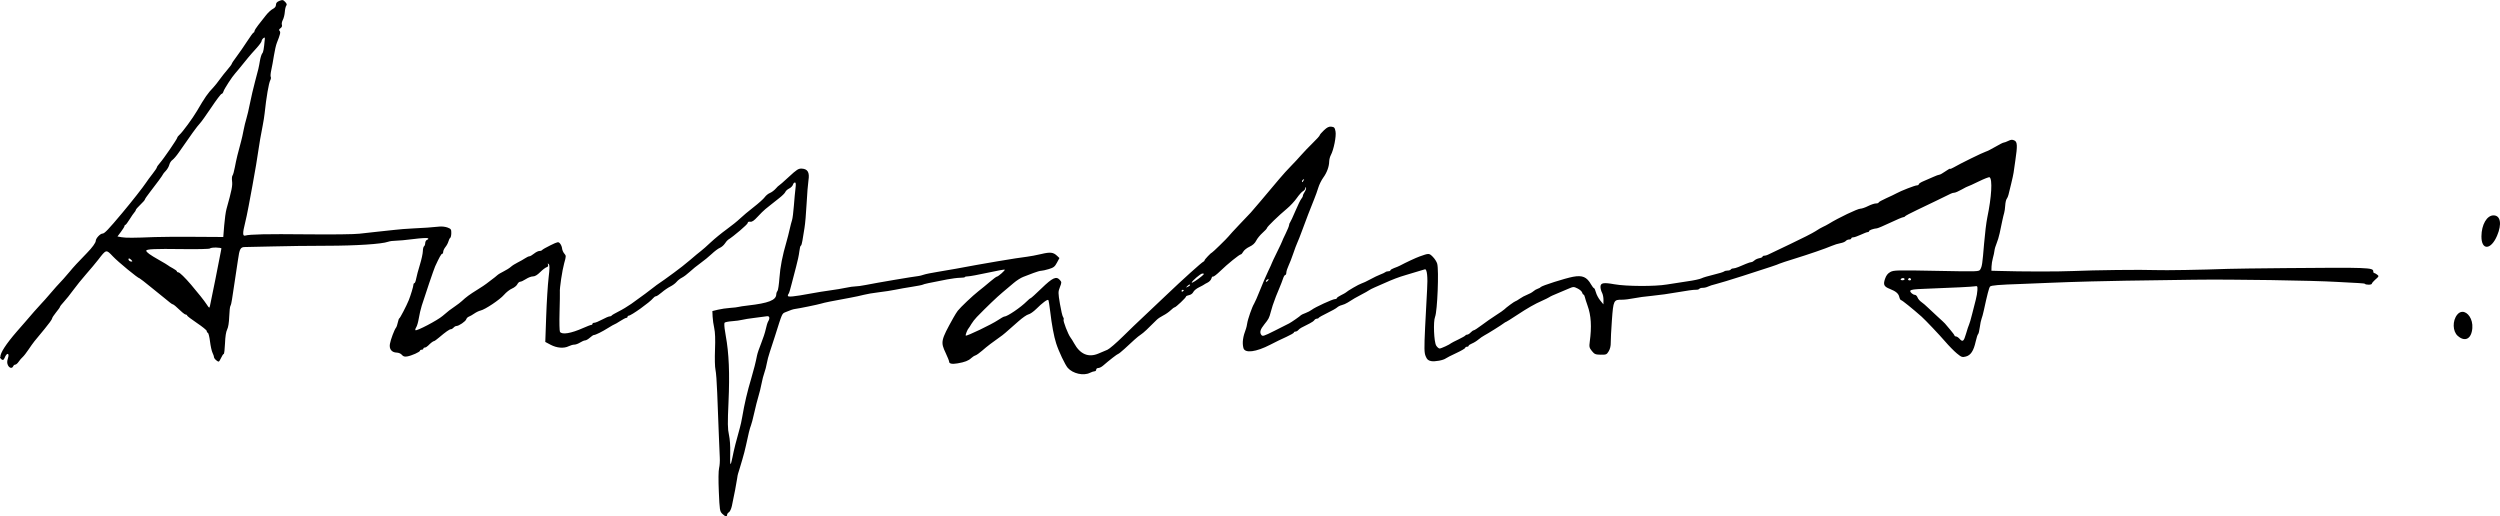 <?xml version="1.0" encoding="UTF-8" standalone="no"?>
<!-- Created with Inkscape (http://www.inkscape.org/) -->

<svg
   xmlns:dc="http://purl.org/dc/elements/1.1/"
   xmlns:cc="http://creativecommons.org/ns#"
   xmlns:rdf="http://www.w3.org/1999/02/22-rdf-syntax-ns#"
   xmlns:svg="http://www.w3.org/2000/svg"
   xmlns="http://www.w3.org/2000/svg"
   xmlns:sodipodi="http://sodipodi.sourceforge.net/DTD/sodipodi-0.dtd"
   xmlns:inkscape="http://www.inkscape.org/namespaces/inkscape"
   width="95.586mm"
   height="19.741mm"
   viewBox="0 0 338.692 69.948"
   id="svg4532"
   version="1.1"
   inkscape:version="0.91 r13725"
   sodipodi:docname="anfahrt_text.svg">
  <defs
     id="defs4534" />
  <sodipodi:namedview
     id="base"
     pagecolor="#ffffff"
     bordercolor="#666666"
     borderopacity="1.0"
     inkscape:pageopacity="0.0"
     inkscape:pageshadow="2"
     inkscape:zoom="2.8"
     inkscape:cx="208.90807"
     inkscape:cy="9.1510927"
     inkscape:document-units="px"
     inkscape:current-layer="layer1"
     showgrid="false"
     fit-margin-top="0"
     fit-margin-left="0"
     fit-margin-right="0"
     fit-margin-bottom="0"
     inkscape:window-width="1920"
     inkscape:window-height="1151"
     inkscape:window-x="1280"
     inkscape:window-y="0"
     inkscape:window-maximized="1" />
  <g
     inkscape:label="Ebene 1"
     inkscape:groupmode="layer"
     id="layer1"
     transform="translate(981.107,-371.674)">
    <path
       style="fill:#000000"
       d="m -981.107,420.033 c 0.005,0.077 0.028,0.14 0.067,0.189 0.235,0.293 0.426,0.281 0.546,-0.035 0.296,-0.787 0.716,-0.747 0.458,0.043 -0.123,0.378 -0.126,0.623 -0.006,0.898 0.183,0.42 0.582,0.511 0.722,0.165 0.05,-0.123 0.176,-0.222 0.281,-0.22 0.105,0.002 0.315,-0.18 0.466,-0.402 0.151,-0.223 0.394,-0.505 0.538,-0.627 0.144,-0.123 0.51,-0.591 0.809,-1.04 0.625,-0.923 0.753,-1.089 2.156,-2.762 0.556,-0.667 1.01,-1.297 1.013,-1.401 0.003,-0.107 0.246,-0.485 0.54,-0.842 0.294,-0.357 0.536,-0.699 0.537,-0.76 10e-4,-0.062 0.241,-0.369 0.533,-0.682 0.293,-0.313 0.858,-1.024 1.264,-1.583 0.403,-0.556 1.192,-1.531 1.748,-2.164 0.558,-0.635 1.294,-1.51 1.628,-1.944 1.105,-1.433 1.076,-1.428 2.002,-0.451 0.7,0.743 3.407,2.97 3.614,2.97 0.042,7.2e-4 0.758,0.556 1.589,1.238 0.831,0.68 1.664,1.352 1.845,1.491 0.182,0.143 0.475,0.382 0.65,0.529 0.176,0.147 0.367,0.268 0.425,0.269 0.096,0.002 0.382,0.244 1.275,1.08 0.174,0.163 0.39,0.298 0.481,0.299 0.091,0.002 0.165,0.057 0.164,0.124 -10e-4,0.068 0.598,0.525 1.335,1.019 0.734,0.492 1.335,0.981 1.329,1.084 -0.002,0.106 0.066,0.218 0.152,0.249 0.086,0.031 0.218,0.559 0.292,1.173 0.074,0.615 0.227,1.3 0.341,1.536 0.113,0.228 0.204,0.495 0.203,0.593 -0.003,0.179 0.419,0.581 0.624,0.592 0.061,0.004 0.213,-0.227 0.339,-0.514 0.126,-0.286 0.283,-0.521 0.349,-0.519 0.066,0.001 0.144,-0.641 0.174,-1.426 0.035,-0.927 0.135,-1.584 0.289,-1.884 0.15,-0.287 0.254,-0.931 0.283,-1.755 0.025,-0.715 0.098,-1.368 0.162,-1.45 0.064,-0.081 0.161,-0.484 0.217,-0.894 0.055,-0.411 0.218,-1.491 0.362,-2.39 0.143,-0.904 0.339,-2.204 0.435,-2.891 0.224,-1.616 0.34,-1.812 1.036,-1.8 0.302,0.005 1.97,-0.031 3.706,-0.08 1.734,-0.05 5.011,-0.088 7.281,-0.091 3.953,-0.002 7.458,-0.229 8.321,-0.54 0.224,-0.081 0.691,-0.144 1.034,-0.142 0.345,0.002 1.42,-0.099 2.401,-0.225 0.973,-0.126 1.846,-0.178 1.947,-0.117 0.124,0.079 0.099,0.141 -0.084,0.208 -0.143,0.052 -0.262,0.252 -0.266,0.445 -0.003,0.192 -0.075,0.389 -0.158,0.439 -0.083,0.05 -0.156,0.348 -0.162,0.663 -0.006,0.316 -0.187,1.151 -0.403,1.849 -0.217,0.702 -0.444,1.546 -0.503,1.882 -0.059,0.334 -0.167,0.605 -0.239,0.603 -0.072,-10e-4 -0.133,0.103 -0.135,0.232 -0.004,0.224 -0.374,1.445 -0.63,2.079 -0.3,0.745 -1.186,2.449 -1.271,2.449 -0.053,-4.1e-4 -0.146,0.253 -0.209,0.561 -0.063,0.308 -0.173,0.625 -0.243,0.707 -0.218,0.255 -0.728,1.611 -0.83,2.208 -0.12,0.697 0.244,1.155 0.924,1.174 0.261,0.005 0.555,0.132 0.696,0.303 0.181,0.218 0.365,0.274 0.707,0.219 0.605,-0.098 1.741,-0.607 1.749,-0.781 10e-4,-0.075 0.103,-0.135 0.227,-0.133 0.124,0.002 0.228,-0.062 0.229,-0.145 0.002,-0.082 0.089,-0.149 0.194,-0.147 0.105,0.002 0.305,-0.114 0.444,-0.256 0.354,-0.362 0.699,-0.624 0.816,-0.622 0.055,10e-4 0.352,-0.212 0.661,-0.475 0.902,-0.765 1.43,-1.139 1.618,-1.132 0.096,0.002 0.258,-0.097 0.363,-0.218 0.105,-0.122 0.279,-0.22 0.387,-0.218 0.318,0.006 1.252,-0.632 1.329,-0.912 0.043,-0.143 0.203,-0.304 0.356,-0.357 0.153,-0.053 0.483,-0.243 0.733,-0.418 0.251,-0.176 0.626,-0.356 0.833,-0.402 0.626,-0.136 2.633,-1.479 3.193,-2.133 0.29,-0.338 0.777,-0.719 1.082,-0.849 0.304,-0.128 0.628,-0.389 0.719,-0.581 0.092,-0.192 0.267,-0.347 0.389,-0.345 0.122,0.002 0.473,-0.161 0.78,-0.362 0.307,-0.201 0.735,-0.363 0.949,-0.358 0.259,0.005 0.591,-0.191 0.978,-0.578 0.322,-0.321 0.712,-0.621 0.867,-0.666 0.184,-0.055 0.251,-0.172 0.195,-0.34 -0.065,-0.197 -0.042,-0.215 0.097,-0.082 0.142,0.136 0.138,0.54 -0.019,1.872 -0.11,0.936 -0.257,3.269 -0.323,5.186 l -0.123,3.485 0.731,0.387 c 0.838,0.442 1.797,0.518 2.452,0.189 0.238,-0.119 0.578,-0.215 0.756,-0.211 0.176,0.002 0.524,-0.126 0.777,-0.286 0.25,-0.159 0.556,-0.289 0.681,-0.287 0.125,0.002 0.411,-0.162 0.637,-0.364 0.226,-0.202 0.47,-0.367 0.544,-0.366 0.216,0.004 1.107,-0.436 1.945,-0.963 0.431,-0.27 0.819,-0.49 0.861,-0.489 0.044,7.9e-4 0.383,-0.195 0.754,-0.436 0.371,-0.241 0.749,-0.436 0.839,-0.434 0.091,0.002 0.167,-0.065 0.169,-0.147 10e-4,-0.082 0.067,-0.147 0.145,-0.146 0.328,0.006 2.895,-1.832 3.321,-2.376 0.111,-0.142 0.281,-0.259 0.38,-0.257 0.098,0.002 0.454,-0.234 0.787,-0.523 0.335,-0.29 0.861,-0.651 1.164,-0.8 0.304,-0.15 0.682,-0.431 0.841,-0.626 0.159,-0.194 0.49,-0.455 0.737,-0.577 0.247,-0.123 0.722,-0.481 1.059,-0.796 0.335,-0.316 0.985,-0.842 1.445,-1.169 0.459,-0.325 1.144,-0.886 1.522,-1.244 0.378,-0.36 0.871,-0.73 1.096,-0.822 0.224,-0.092 0.529,-0.352 0.68,-0.58 0.151,-0.228 0.345,-0.459 0.431,-0.512 0.779,-0.488 2.664,-2.096 2.667,-2.274 0.003,-0.15 0.119,-0.209 0.341,-0.174 0.248,0.04 0.513,-0.14 1.01,-0.683 0.37,-0.406 0.843,-0.869 1.051,-1.033 0.209,-0.161 0.538,-0.425 0.732,-0.587 0.193,-0.162 0.694,-0.559 1.11,-0.879 0.418,-0.323 0.805,-0.704 0.856,-0.85 0.053,-0.144 0.287,-0.356 0.52,-0.471 0.233,-0.115 0.462,-0.347 0.509,-0.515 0.047,-0.167 0.167,-0.302 0.267,-0.3 0.13,0.002 0.153,0.226 0.08,0.788 -0.056,0.431 -0.154,1.495 -0.219,2.359 -0.065,0.865 -0.175,1.742 -0.248,1.948 -0.071,0.204 -0.218,0.775 -0.327,1.263 -0.109,0.492 -0.297,1.235 -0.416,1.637 -0.572,1.963 -0.855,3.429 -0.964,4.92 -0.064,0.903 -0.184,1.706 -0.268,1.788 -0.084,0.081 -0.157,0.285 -0.162,0.454 -0.026,0.788 -1.056,1.189 -3.85,1.508 -0.579,0.065 -1.152,0.152 -1.275,0.192 -0.124,0.041 -0.63,0.101 -1.124,0.133 -0.495,0.032 -1.236,0.143 -1.656,0.243 l -0.752,0.184 0.032,0.749 c 0.018,0.412 0.118,1.119 0.221,1.574 0.124,0.55 0.159,1.529 0.103,2.922 -0.046,1.156 -0.017,2.366 0.063,2.696 0.081,0.331 0.188,1.749 0.236,3.15 0.049,1.399 0.101,2.816 0.121,3.148 0.017,0.33 0.066,1.544 0.105,2.699 0.041,1.157 0.094,2.469 0.123,2.922 0.028,0.454 -0.014,1.091 -0.094,1.417 -0.091,0.366 -0.105,1.592 -0.035,3.218 0.107,2.494 0.131,2.646 0.475,2.977 0.414,0.396 0.64,0.443 0.646,0.132 0.002,-0.12 0.113,-0.276 0.246,-0.347 0.133,-0.072 0.314,-0.459 0.402,-0.863 0.279,-1.28 0.656,-3.257 0.713,-3.724 0.028,-0.247 0.087,-0.551 0.133,-0.674 0.045,-0.123 0.119,-0.357 0.163,-0.521 0.045,-0.164 0.224,-0.769 0.399,-1.34 0.174,-0.574 0.4,-1.445 0.503,-1.941 0.319,-1.527 0.532,-2.373 0.669,-2.689 0.073,-0.164 0.275,-0.935 0.448,-1.714 0.173,-0.78 0.427,-1.786 0.568,-2.238 0.14,-0.451 0.329,-1.219 0.42,-1.713 0.091,-0.493 0.266,-1.168 0.385,-1.489 0.121,-0.328 0.268,-0.895 0.326,-1.253 0.059,-0.364 0.244,-1.074 0.415,-1.565 0.169,-0.498 0.477,-1.44 0.684,-2.1 1.016,-3.218 0.95,-3.072 1.433,-3.28 0.67,-0.28 1.028,-0.402 1.282,-0.433 0.535,-0.065 3.121,-0.595 3.538,-0.725 0.443,-0.139 1.512,-0.355 3.914,-0.791 0.663,-0.12 1.509,-0.303 1.88,-0.404 0.373,-0.102 1.288,-0.256 2.033,-0.344 0.742,-0.087 1.762,-0.243 2.256,-0.348 0.496,-0.105 1.499,-0.281 2.231,-0.393 0.729,-0.111 1.396,-0.243 1.479,-0.293 0.144,-0.085 0.791,-0.224 3.292,-0.707 0.621,-0.119 1.418,-0.22 1.771,-0.223 0.351,-0.002 0.638,-0.046 0.639,-0.098 9.2e-4,-0.052 0.187,-0.095 0.414,-0.094 0.227,1.5e-4 1.43,-0.221 2.665,-0.49 1.242,-0.271 2.281,-0.461 2.319,-0.421 0.081,0.083 -0.902,0.951 -1.073,0.948 -0.067,-10e-4 -0.487,0.311 -0.936,0.694 -0.447,0.384 -1.148,0.961 -1.561,1.28 -0.782,0.613 -2.415,2.158 -2.806,2.656 -0.128,0.165 -0.397,0.596 -0.599,0.96 -1.697,3.05 -1.746,3.257 -1.028,4.771 0.254,0.539 0.462,1.062 0.461,1.157 -0.005,0.282 0.398,0.364 1.156,0.233 0.961,-0.165 1.474,-0.363 1.83,-0.706 0.163,-0.157 0.422,-0.323 0.575,-0.369 0.153,-0.046 0.559,-0.334 0.907,-0.639 0.609,-0.539 1.567,-1.269 2.433,-1.867 0.428,-0.294 0.67,-0.499 2.488,-2.113 0.543,-0.482 1.157,-0.907 1.365,-0.944 0.21,-0.038 0.69,-0.374 1.067,-0.749 0.805,-0.801 1.503,-1.322 1.62,-1.194 0.046,0.047 0.16,0.748 0.254,1.555 0.206,1.771 0.506,3.391 0.808,4.321 0.349,1.094 1.217,2.916 1.573,3.319 0.695,0.778 2.132,1.102 2.996,0.671 0.238,-0.119 0.526,-0.215 0.641,-0.213 0.114,0.002 0.211,-0.097 0.213,-0.221 0.002,-0.124 0.128,-0.222 0.281,-0.22 0.153,0.003 0.449,-0.145 0.656,-0.327 0.808,-0.705 1.935,-1.578 2.038,-1.582 0.06,0.001 0.45,-0.312 0.869,-0.695 0.418,-0.384 1.012,-0.934 1.321,-1.216 0.308,-0.283 0.717,-0.612 0.912,-0.732 0.304,-0.188 0.953,-0.794 2.13,-1.983 0.16,-0.162 0.552,-0.423 0.869,-0.581 0.32,-0.157 0.768,-0.47 1.003,-0.695 0.232,-0.227 0.478,-0.41 0.546,-0.409 0.158,0.003 1.546,-1.309 1.545,-1.464 10e-4,-0.064 0.188,-0.15 0.416,-0.192 0.234,-0.043 0.482,-0.225 0.57,-0.418 0.086,-0.187 0.428,-0.471 0.764,-0.633 0.333,-0.162 0.638,-0.326 0.68,-0.367 0.042,-0.041 0.266,-0.168 0.497,-0.282 0.231,-0.114 0.461,-0.362 0.512,-0.552 0.051,-0.19 0.152,-0.308 0.223,-0.262 0.071,0.046 0.526,-0.303 1.011,-0.776 0.913,-0.893 2.58,-2.248 2.77,-2.235 0.059,10e-4 0.202,-0.164 0.315,-0.368 0.113,-0.203 0.495,-0.504 0.851,-0.668 0.429,-0.199 0.727,-0.471 0.902,-0.824 0.143,-0.289 0.529,-0.76 0.854,-1.049 0.328,-0.286 0.598,-0.581 0.6,-0.656 0.003,-0.161 1.583,-1.689 2.714,-2.63 0.439,-0.363 1.04,-1.011 1.338,-1.441 0.298,-0.427 0.673,-0.843 0.836,-0.926 0.163,-0.083 0.303,-0.267 0.312,-0.409 0.011,-0.164 0.044,-0.186 0.091,-0.063 0.041,0.106 -0.037,0.356 -0.172,0.554 -0.135,0.198 -0.248,0.441 -0.25,0.541 -0.002,0.099 -0.096,0.286 -0.21,0.414 -0.114,0.128 -0.476,0.869 -0.805,1.647 -0.328,0.777 -0.653,1.474 -0.724,1.558 -0.07,0.077 -0.129,0.237 -0.131,0.357 -0.002,0.119 -0.213,0.643 -0.47,1.162 -0.257,0.519 -0.466,0.979 -0.467,1.021 -7.5e-4,0.043 -0.317,0.713 -0.702,1.492 -0.384,0.776 -0.7,1.446 -0.7,1.483 -6.3e-4,0.037 -0.22,0.52 -0.488,1.073 -0.268,0.554 -0.767,1.715 -1.104,2.568 -0.341,0.86 -0.707,1.698 -0.814,1.861 -0.253,0.381 -0.855,2.105 -0.934,2.677 -0.036,0.247 -0.103,0.548 -0.15,0.671 -0.435,1.134 -0.542,1.925 -0.358,2.643 0.187,0.747 1.712,0.556 3.66,-0.458 0.624,-0.326 1.597,-0.801 2.163,-1.051 0.561,-0.255 1.02,-0.522 1.02,-0.591 0.001,-0.07 0.094,-0.125 0.207,-0.123 0.114,0.002 0.291,-0.096 0.394,-0.216 0.177,-0.206 0.373,-0.32 1.554,-0.9 0.27,-0.133 0.547,-0.33 0.615,-0.438 0.068,-0.109 0.217,-0.195 0.33,-0.193 0.113,0.002 0.227,-0.051 0.256,-0.117 0.028,-0.066 0.55,-0.358 1.16,-0.653 0.609,-0.294 1.214,-0.634 1.336,-0.756 0.126,-0.122 0.413,-0.264 0.634,-0.315 0.222,-0.051 0.575,-0.204 0.785,-0.34 0.658,-0.428 1.264,-0.779 1.969,-1.141 0.374,-0.191 0.783,-0.422 0.908,-0.513 0.125,-0.091 0.466,-0.267 0.758,-0.391 0.291,-0.124 0.835,-0.362 1.207,-0.529 1.327,-0.596 2.054,-0.871 3.097,-1.176 0.58,-0.169 1.361,-0.402 1.729,-0.52 0.373,-0.118 0.739,-0.228 0.815,-0.242 0.277,-0.052 0.396,1.08 0.287,2.75 -0.061,0.95 -0.179,3.244 -0.268,5.097 -0.135,2.908 -0.125,3.45 0.073,3.928 0.182,0.442 0.334,0.58 0.729,0.661 0.515,0.106 1.684,-0.113 2.02,-0.376 0.104,-0.082 0.734,-0.401 1.4,-0.71 0.666,-0.309 1.213,-0.63 1.215,-0.712 10e-4,-0.082 0.105,-0.147 0.229,-0.144 0.124,0.002 0.226,-0.056 0.227,-0.129 10e-4,-0.072 0.204,-0.211 0.451,-0.309 0.247,-0.097 0.638,-0.338 0.869,-0.536 0.233,-0.198 0.598,-0.45 0.811,-0.56 0.441,-0.226 2.393,-1.449 2.675,-1.679 0.101,-0.082 0.215,-0.147 0.255,-0.146 0.04,7.1e-4 0.696,-0.41 1.454,-0.911 1.51,-0.995 2.434,-1.522 3.484,-1.985 0.374,-0.165 0.783,-0.367 0.908,-0.449 0.22,-0.144 0.484,-0.266 1.437,-0.659 0.25,-0.103 0.775,-0.324 1.165,-0.493 0.69,-0.298 0.728,-0.3 1.257,-0.036 0.301,0.149 0.577,0.395 0.613,0.546 0.037,0.151 0.119,0.276 0.183,0.277 0.063,0.001 0.146,0.153 0.186,0.339 0.039,0.186 0.201,0.695 0.358,1.133 0.494,1.357 0.585,2.866 0.305,4.931 -0.092,0.674 -0.059,0.81 0.291,1.244 0.351,0.433 0.48,0.487 1.193,0.499 0.741,0.013 0.817,-0.021 1.087,-0.47 0.185,-0.308 0.285,-0.727 0.274,-1.161 -0.009,-0.371 0.063,-1.746 0.157,-3.052 0.197,-2.691 0.24,-2.78 1.361,-2.767 0.354,0.004 1.063,-0.083 1.577,-0.19 0.514,-0.109 1.643,-0.261 2.512,-0.34 0.867,-0.078 2.459,-0.301 3.531,-0.496 1.074,-0.194 2.138,-0.336 2.357,-0.321 0.221,0.016 0.445,-0.04 0.498,-0.122 0.053,-0.082 0.267,-0.146 0.473,-0.142 0.207,0.004 0.524,-0.071 0.706,-0.165 0.182,-0.094 0.67,-0.249 1.084,-0.346 0.414,-0.097 2.038,-0.595 3.621,-1.1 3.926,-1.261 4.628,-1.496 4.977,-1.66 0.165,-0.075 1.048,-0.365 1.962,-0.646 1.983,-0.611 4.291,-1.405 5.136,-1.77 0.338,-0.146 0.862,-0.31 1.164,-0.36 0.301,-0.051 0.627,-0.185 0.724,-0.298 0.098,-0.113 0.304,-0.204 0.459,-0.201 0.155,0.003 0.284,-0.063 0.286,-0.145 10e-4,-0.082 0.12,-0.147 0.264,-0.146 0.144,0.002 0.602,-0.158 1.018,-0.353 0.416,-0.196 0.842,-0.356 0.945,-0.357 0.103,-8e-4 0.189,-0.062 0.19,-0.135 0.002,-0.129 0.579,-0.333 1.066,-0.378 0.129,-0.012 0.941,-0.356 1.803,-0.765 0.863,-0.41 1.652,-0.743 1.756,-0.741 0.101,0.002 0.208,-0.05 0.236,-0.115 0.029,-0.064 0.766,-0.455 1.64,-0.868 1.404,-0.662 3.828,-1.842 4.57,-2.208 0.144,-0.073 0.362,-0.132 0.483,-0.13 0.121,0.002 0.568,-0.192 0.992,-0.432 0.424,-0.24 0.812,-0.435 0.863,-0.434 0.051,8.9e-4 0.696,-0.295 1.438,-0.657 0.737,-0.362 1.401,-0.618 1.472,-0.57 0.412,0.265 0.276,2.668 -0.311,5.472 -0.129,0.616 -0.323,2.193 -0.431,3.512 -0.229,2.765 -0.272,3.07 -0.51,3.493 -0.175,0.313 -0.213,0.315 -5.943,0.205 -5.386,-0.105 -5.802,-0.094 -6.258,0.161 -0.345,0.192 -0.555,0.466 -0.71,0.923 -0.27,0.797 -0.149,1.048 0.663,1.367 0.824,0.328 1.169,0.626 1.274,1.105 0.052,0.228 0.165,0.415 0.249,0.417 0.121,0.002 1.57,1.172 2.759,2.223 0.514,0.454 2.435,2.485 3.21,3.385 0.486,0.568 1.193,1.288 1.57,1.601 0.634,0.52 0.731,0.553 1.22,0.428 0.662,-0.17 1.056,-0.763 1.336,-2.03 0.115,-0.515 0.262,-0.968 0.328,-1.008 0.066,-0.039 0.168,-0.458 0.229,-0.929 0.061,-0.472 0.169,-0.989 0.241,-1.159 0.071,-0.164 0.207,-0.668 0.305,-1.122 0.464,-2.143 0.7,-3.066 0.843,-3.231 0.144,-0.168 1.18,-0.255 4.34,-0.36 0.783,-0.027 2.472,-0.095 3.749,-0.152 1.277,-0.057 3.808,-0.142 5.626,-0.187 3.279,-0.083 4.534,-0.102 13.874,-0.23 5.195,-0.069 16.14,0.097 19.488,0.299 1.112,0.067 2.41,0.138 2.884,0.155 0.474,0.018 0.861,0.072 0.86,0.121 -8.7e-4,0.048 0.202,0.091 0.45,0.096 0.247,0.004 0.45,-0.054 0.452,-0.131 10e-4,-0.077 0.223,-0.34 0.493,-0.584 l 0.01,0.004 c 0.471,-0.425 0.48,-0.451 0.209,-0.657 -0.155,-0.118 -0.338,-0.215 -0.404,-0.216 -0.067,-0.001 -0.119,-0.103 -0.117,-0.225 0.009,-0.511 -0.682,-0.535 -11.915,-0.436 -3.629,0.032 -7.104,0.077 -7.722,0.102 -3.689,0.136 -8.533,0.215 -9.826,0.166 -1.933,-0.074 -8.354,-8e-4 -11.246,0.128 -1.963,0.087 -6.902,0.083 -10.009,-0.013 l -1.01,-0.027 0.014,-0.562 c 0.007,-0.309 0.091,-0.832 0.186,-1.162 0.095,-0.328 0.192,-0.779 0.215,-1.006 0.023,-0.224 0.152,-0.661 0.286,-0.97 0.134,-0.309 0.321,-0.932 0.417,-1.382 0.095,-0.451 0.249,-1.192 0.344,-1.64 0.094,-0.452 0.216,-0.955 0.269,-1.12 0.054,-0.164 0.118,-0.614 0.14,-1.001 0.023,-0.386 0.113,-0.787 0.201,-0.895 0.088,-0.107 0.198,-0.365 0.244,-0.57 0.047,-0.205 0.211,-0.876 0.365,-1.492 0.153,-0.616 0.298,-1.294 0.324,-1.49 0.026,-0.206 0.131,-0.944 0.236,-1.646 0.302,-2.017 0.277,-2.528 -0.138,-2.719 -0.271,-0.129 -0.457,-0.115 -0.816,0.064 -0.257,0.127 -0.538,0.231 -0.623,0.229 -0.085,-0.002 -0.586,0.251 -1.112,0.561 -0.527,0.31 -1.121,0.612 -1.327,0.67 -0.385,0.112 -3.491,1.634 -4.338,2.132 -0.271,0.157 -0.493,0.24 -0.492,0.185 9.8e-4,-0.055 -0.285,0.104 -0.635,0.352 -0.351,0.248 -0.712,0.45 -0.804,0.449 -0.092,-0.002 -0.467,0.135 -0.835,0.304 -0.367,0.169 -0.957,0.426 -1.312,0.571 -0.355,0.145 -0.647,0.335 -0.648,0.42 -10e-4,0.085 -0.11,0.152 -0.241,0.15 -0.261,-0.005 -2.183,0.743 -2.784,1.081 -0.208,0.118 -0.837,0.42 -1.401,0.67 -0.561,0.249 -1.019,0.509 -1.02,0.578 -10e-4,0.069 -0.16,0.124 -0.354,0.121 -0.194,-0.003 -0.674,0.155 -1.067,0.354 -0.391,0.199 -0.864,0.36 -1.046,0.357 -0.36,-0.006 -2.945,1.225 -4.262,2.037 -0.25,0.153 -0.613,0.345 -0.805,0.425 -0.193,0.081 -0.647,0.343 -1.004,0.583 -0.362,0.24 -1.904,1.028 -3.43,1.746 -1.527,0.721 -2.887,1.371 -3.033,1.448 -0.144,0.074 -0.366,0.134 -0.491,0.132 -0.125,-0.002 -0.228,0.055 -0.229,0.127 -10e-4,0.072 -0.197,0.166 -0.435,0.209 -0.238,0.043 -0.54,0.181 -0.67,0.307 -0.13,0.125 -0.316,0.227 -0.412,0.225 -0.097,-0.002 -0.423,0.103 -0.726,0.231 -0.303,0.128 -0.768,0.322 -1.028,0.432 -0.262,0.109 -0.58,0.197 -0.707,0.195 -0.127,-0.002 -0.274,0.061 -0.327,0.143 -0.052,0.082 -0.246,0.146 -0.43,0.143 -0.185,-0.003 -0.401,0.054 -0.481,0.126 -0.08,0.073 -0.718,0.269 -1.414,0.434 -0.699,0.166 -1.447,0.388 -1.657,0.497 -0.213,0.107 -1.065,0.288 -1.891,0.401 -0.825,0.115 -2.078,0.31 -2.78,0.43 -1.611,0.277 -5.497,0.259 -7.115,-0.031 -1.492,-0.268 -1.88,-0.195 -1.882,0.356 -10e-4,0.225 0.093,0.579 0.207,0.788 0.114,0.208 0.204,0.648 0.198,0.978 l -0.008,0.6 -0.434,-0.531 c -0.239,-0.293 -0.502,-0.788 -0.583,-1.099 -0.081,-0.311 -0.198,-0.566 -0.26,-0.567 -0.061,-10e-4 -0.238,-0.223 -0.392,-0.493 -0.583,-1.029 -1.171,-1.281 -2.441,-1.048 -1.042,0.193 -4.27,1.216 -4.383,1.398 -0.048,0.071 -0.227,0.169 -0.398,0.22 -0.172,0.05 -0.444,0.209 -0.606,0.353 -0.161,0.144 -0.532,0.348 -0.823,0.457 -0.291,0.108 -0.747,0.351 -1.009,0.539 -0.266,0.188 -0.525,0.342 -0.576,0.342 -0.108,-0.002 -1.288,0.866 -1.522,1.113 -0.085,0.092 -0.599,0.45 -1.142,0.794 -0.542,0.345 -1.401,0.944 -1.917,1.335 -0.513,0.388 -0.998,0.703 -1.077,0.701 -0.079,-0.001 -0.267,0.129 -0.419,0.292 -0.152,0.162 -0.362,0.295 -0.466,0.293 -0.104,-0.002 -0.212,0.046 -0.24,0.107 -0.029,0.061 -0.46,0.308 -0.956,0.546 -0.499,0.238 -0.94,0.465 -0.984,0.507 -0.185,0.18 -1.366,0.726 -1.563,0.722 -0.118,-0.002 -0.326,-0.178 -0.46,-0.391 -0.311,-0.492 -0.421,-3.263 -0.156,-3.904 0.312,-0.758 0.535,-6.329 0.287,-7.202 -0.074,-0.261 -0.345,-0.681 -0.601,-0.935 -0.497,-0.492 -0.509,-0.493 -1.807,-0.029 -0.472,0.169 -1.837,0.803 -2.644,1.234 -0.166,0.088 -0.523,0.237 -0.794,0.331 -0.27,0.095 -0.49,0.232 -0.492,0.304 -0.001,0.072 -0.123,0.129 -0.272,0.126 -0.148,-0.003 -0.335,0.052 -0.414,0.12 -0.08,0.068 -0.383,0.211 -0.674,0.318 -0.29,0.107 -0.903,0.402 -1.363,0.655 -0.458,0.254 -1,0.508 -1.207,0.567 -0.327,0.093 -1.905,1.011 -2.12,1.229 -0.042,0.043 -0.331,0.204 -0.643,0.356 -0.312,0.152 -0.568,0.333 -0.57,0.402 -10e-4,0.07 -0.111,0.125 -0.246,0.123 -0.294,-0.005 -2.723,1.109 -3.152,1.453 -0.171,0.134 -0.546,0.329 -0.836,0.436 -0.291,0.107 -0.562,0.231 -0.605,0.279 -0.132,0.149 -1.274,0.948 -1.615,1.126 -0.178,0.095 -1.059,0.541 -1.958,0.989 -1.527,0.764 -1.651,0.8 -1.827,0.548 -0.237,-0.336 -0.119,-0.734 0.417,-1.4 0.6,-0.746 0.66,-0.861 0.881,-1.701 0.178,-0.674 0.275,-0.964 0.699,-2.098 0.061,-0.164 0.267,-0.667 0.46,-1.115 0.192,-0.45 0.417,-1.035 0.501,-1.299 0.084,-0.266 0.217,-0.485 0.296,-0.483 0.079,0.001 0.145,-0.144 0.148,-0.324 0.003,-0.18 0.138,-0.6 0.297,-0.932 0.16,-0.332 0.447,-1.073 0.639,-1.645 0.192,-0.574 0.443,-1.24 0.56,-1.49 0.115,-0.245 0.393,-0.948 0.615,-1.56 0.501,-1.38 1.219,-3.236 1.662,-4.32 0.186,-0.45 0.436,-1.149 0.559,-1.56 0.122,-0.409 0.425,-1.021 0.676,-1.366 0.49,-0.671 0.791,-1.49 0.803,-2.209 0.005,-0.247 0.104,-0.625 0.22,-0.838 0.389,-0.714 0.758,-2.566 0.634,-3.204 -0.097,-0.514 -0.169,-0.598 -0.554,-0.643 -0.341,-0.039 -0.577,0.073 -1.015,0.487 -0.314,0.296 -0.571,0.6 -0.573,0.676 -10e-4,0.076 -0.432,0.555 -0.96,1.063 -0.525,0.511 -1.228,1.249 -1.565,1.634 -0.337,0.391 -0.949,1.045 -1.361,1.465 -0.412,0.413 -1.134,1.21 -1.606,1.773 -2.016,2.405 -3.546,4.208 -3.844,4.535 -0.126,0.136 -0.812,0.861 -1.529,1.609 -0.715,0.751 -1.385,1.48 -1.488,1.623 -0.185,0.254 -2.192,2.206 -2.268,2.208 -0.102,-0.002 -0.978,0.921 -0.977,1.03 -10e-4,0.069 -0.064,0.147 -0.14,0.173 -0.224,0.077 -2.781,2.38 -5.189,4.679 -1.232,1.174 -2.647,2.513 -3.143,2.973 -0.498,0.459 -1.654,1.565 -2.565,2.467 -0.913,0.899 -1.871,1.724 -2.127,1.828 -0.26,0.109 -0.805,0.338 -1.207,0.51 -1.355,0.579 -2.491,0.1 -3.306,-1.392 -0.156,-0.287 -0.376,-0.638 -0.488,-0.782 -0.318,-0.405 -1.038,-2.265 -0.934,-2.423 0.05,-0.077 0.018,-0.231 -0.07,-0.341 -0.088,-0.11 -0.28,-0.917 -0.426,-1.796 -0.25,-1.503 -0.251,-1.629 -0.005,-2.261 0.246,-0.63 0.247,-0.683 -0.003,-0.968 -0.484,-0.553 -0.983,-0.325 -2.483,1.128 -0.761,0.736 -1.425,1.34 -1.479,1.339 -0.056,-9.1e-4 -0.283,0.184 -0.505,0.409 -0.819,0.829 -2.675,2.09 -3.065,2.079 -0.077,-0.001 -0.465,0.217 -0.861,0.485 -0.846,0.573 -4.246,2.203 -4.356,2.09 -0.073,-0.076 0.236,-0.858 0.399,-1.01 0.044,-0.04 0.202,-0.287 0.353,-0.549 0.151,-0.261 0.489,-0.693 0.747,-0.96 1.353,-1.391 2.733,-2.709 3.476,-3.328 0.457,-0.38 1.14,-0.956 1.52,-1.281 0.38,-0.327 0.966,-0.701 1.296,-0.825 0.332,-0.126 0.958,-0.366 1.386,-0.531 0.431,-0.165 0.902,-0.299 1.043,-0.296 0.142,0.002 0.604,-0.101 1.028,-0.229 0.652,-0.198 0.817,-0.326 1.102,-0.865 l 0.339,-0.63 -0.319,-0.302 c -0.518,-0.49 -0.919,-0.534 -2.153,-0.24 -0.642,0.153 -1.506,0.315 -1.919,0.364 -1.345,0.153 -6.049,0.947 -9.627,1.624 -0.58,0.109 -1.697,0.301 -2.48,0.426 -0.784,0.125 -1.631,0.295 -1.872,0.38 -0.244,0.084 -0.55,0.164 -0.679,0.178 -0.694,0.073 -5.758,0.929 -7.228,1.225 -0.538,0.107 -1.155,0.191 -1.377,0.187 -0.22,-0.004 -0.796,0.08 -1.277,0.184 -0.484,0.105 -1.422,0.261 -2.082,0.348 -0.662,0.087 -1.883,0.283 -2.706,0.437 -2.309,0.426 -3.082,0.499 -3.08,0.297 0.002,-0.096 0.053,-0.222 0.112,-0.279 0.06,-0.058 0.233,-0.623 0.385,-1.251 0.153,-0.633 0.436,-1.716 0.629,-2.415 0.193,-0.697 0.389,-1.618 0.434,-2.052 0.046,-0.432 0.137,-0.785 0.201,-0.783 0.064,0.001 0.164,-0.319 0.221,-0.709 0.058,-0.391 0.183,-1.148 0.274,-1.685 0.093,-0.534 0.223,-2.02 0.288,-3.296 0.066,-1.277 0.18,-2.704 0.253,-3.17 0.169,-1.071 -0.102,-1.54 -0.902,-1.584 -0.456,-0.021 -0.678,0.118 -1.771,1.131 -0.685,0.635 -1.282,1.158 -1.319,1.155 -0.038,-7e-4 -0.236,0.189 -0.439,0.422 -0.203,0.233 -0.557,0.499 -0.786,0.59 -0.231,0.091 -0.547,0.346 -0.704,0.568 -0.156,0.223 -0.836,0.835 -1.509,1.356 -0.674,0.523 -1.508,1.221 -1.85,1.551 -0.342,0.329 -1.159,0.988 -1.821,1.465 -0.659,0.477 -1.62,1.261 -2.139,1.749 -0.517,0.487 -1.115,1.019 -1.336,1.181 -0.217,0.161 -0.869,0.699 -1.445,1.2 -0.578,0.499 -1.563,1.271 -2.182,1.717 -0.622,0.448 -1.196,0.865 -1.282,0.933 -0.084,0.065 -0.392,0.278 -0.684,0.475 -0.292,0.196 -0.606,0.426 -0.699,0.509 -0.227,0.205 -2.064,1.565 -3.136,2.32 -0.478,0.337 -1.263,0.81 -1.744,1.045 -0.48,0.239 -0.896,0.485 -0.922,0.545 -0.029,0.061 -0.148,0.111 -0.266,0.109 -0.118,-0.002 -0.577,0.192 -1.019,0.431 -0.442,0.24 -0.916,0.433 -1.055,0.431 -0.138,-0.002 -0.251,0.064 -0.253,0.146 -0.002,0.083 -0.073,0.147 -0.159,0.146 -0.086,-0.002 -0.579,0.187 -1.096,0.417 -1.653,0.737 -2.876,0.939 -3.148,0.521 -0.067,-0.104 -0.093,-1.299 -0.056,-2.662 0.037,-1.36 0.057,-2.574 0.043,-2.7 -0.054,-0.489 0.318,-2.974 0.585,-3.928 0.274,-0.971 0.274,-1.019 0.017,-1.312 -0.147,-0.168 -0.281,-0.48 -0.301,-0.695 -0.019,-0.214 -0.143,-0.514 -0.275,-0.665 -0.231,-0.264 -0.284,-0.256 -1.291,0.232 -0.576,0.28 -1.082,0.571 -1.135,0.645 -0.047,0.074 -0.212,0.131 -0.366,0.128 -0.154,-0.003 -0.484,0.16 -0.732,0.362 -0.249,0.202 -0.532,0.364 -0.631,0.362 -0.099,-0.002 -0.361,0.121 -0.583,0.271 -0.222,0.15 -0.675,0.406 -1.006,0.569 -0.333,0.163 -0.749,0.428 -0.923,0.589 -0.177,0.161 -0.615,0.438 -0.973,0.614 -0.36,0.176 -0.752,0.411 -0.867,0.524 -0.117,0.113 -0.463,0.388 -0.766,0.608 -0.306,0.22 -0.633,0.469 -0.727,0.554 -0.095,0.085 -0.639,0.446 -1.215,0.804 -1.052,0.653 -1.5,0.984 -2.094,1.538 -0.176,0.164 -0.559,0.459 -0.855,0.658 -0.713,0.483 -1.003,0.707 -1.752,1.355 -0.69,0.595 -3.523,2.08 -3.675,1.927 -0.05,-0.052 -2.2e-4,-0.234 0.111,-0.404 0.111,-0.171 0.265,-0.711 0.343,-1.196 0.078,-0.49 0.258,-1.274 0.403,-1.73 0.403,-1.297 1.654,-4.975 1.81,-5.312 0.564,-1.226 0.834,-1.712 0.953,-1.701 0.075,10e-4 0.137,-0.123 0.14,-0.277 0.003,-0.154 0.139,-0.445 0.302,-0.645 0.166,-0.202 0.35,-0.544 0.409,-0.764 0.059,-0.22 0.169,-0.436 0.243,-0.48 0.074,-0.044 0.139,-0.332 0.144,-0.64 0.009,-0.504 -0.042,-0.582 -0.506,-0.758 -0.284,-0.108 -0.775,-0.168 -1.087,-0.132 -0.872,0.099 -2.238,0.193 -3.699,0.258 -0.731,0.032 -1.807,0.119 -2.4,0.19 -0.591,0.072 -1.648,0.185 -2.351,0.252 -0.702,0.066 -1.78,0.187 -2.407,0.266 -0.633,0.083 -3.743,0.121 -7.094,0.084 -5.491,-0.056 -7.705,-0.01 -8.394,0.173 -0.335,0.089 -0.339,-0.369 -0.015,-1.648 0.128,-0.506 0.351,-1.556 0.494,-2.338 0.144,-0.78 0.375,-2.019 0.514,-2.762 0.299,-1.584 0.754,-4.296 0.831,-4.937 0.064,-0.541 0.331,-2.057 0.574,-3.287 0.098,-0.493 0.209,-1.205 0.248,-1.575 0.232,-2.198 0.563,-4.128 0.772,-4.511 0.085,-0.153 0.111,-0.355 0.057,-0.446 -0.054,-0.091 -0.02,-0.509 0.075,-0.93 0.095,-0.422 0.256,-1.308 0.358,-1.959 0.103,-0.658 0.281,-1.435 0.395,-1.715 0.469,-1.181 0.534,-1.46 0.371,-1.625 -0.114,-0.118 -0.08,-0.221 0.122,-0.363 0.179,-0.126 0.249,-0.295 0.19,-0.458 -0.052,-0.142 0.006,-0.444 0.129,-0.672 0.123,-0.228 0.243,-0.712 0.268,-1.077 0.024,-0.362 0.114,-0.744 0.198,-0.85 0.11,-0.138 0.066,-0.284 -0.155,-0.513 -0.276,-0.286 -0.358,-0.3 -0.774,-0.136 -0.332,0.131 -0.464,0.283 -0.468,0.535 -0.004,0.236 -0.149,0.423 -0.436,0.565 -0.236,0.117 -0.664,0.518 -0.951,0.891 -0.288,0.374 -0.746,0.96 -1.022,1.301 -0.273,0.343 -0.497,0.708 -0.501,0.812 -0.003,0.103 -0.057,0.187 -0.118,0.185 -0.062,-3.3e-4 -0.458,0.538 -0.883,1.201 -0.423,0.657 -1.067,1.583 -1.422,2.056 -0.359,0.473 -0.652,0.913 -0.653,0.978 -10e-4,0.066 -0.265,0.424 -0.586,0.794 -0.321,0.371 -0.795,0.974 -1.055,1.335 -0.26,0.366 -0.635,0.837 -0.835,1.051 -0.792,0.831 -1.133,1.32 -2.26,3.245 -0.539,0.923 -1.943,2.841 -2.326,3.171 -0.173,0.151 -0.316,0.334 -0.318,0.405 -0.003,0.174 -1.874,2.902 -2.37,3.454 -0.218,0.244 -0.397,0.504 -0.399,0.579 -10e-4,0.075 -0.269,0.476 -0.596,0.891 -0.326,0.414 -0.723,0.95 -0.882,1.201 -0.356,0.55 -1.96,2.592 -3.2,4.069 -1.919,2.291 -2.417,2.807 -2.689,2.81 -0.299,-0.005 -0.91,0.649 -0.911,0.982 -0.005,0.26 -0.475,0.91 -1.187,1.638 -1.201,1.227 -1.862,1.945 -2.343,2.536 -0.292,0.358 -0.668,0.793 -0.833,0.965 -0.499,0.514 -1.497,1.627 -2.033,2.273 -0.278,0.331 -0.697,0.801 -0.931,1.042 -0.236,0.243 -0.698,0.756 -1.028,1.138 -0.327,0.385 -0.868,1.014 -1.203,1.394 -0.337,0.384 -0.837,0.96 -1.113,1.274 -1.5,1.729 -2.291,2.953 -2.256,3.492 z m 15.919,-16.331 0.472,-0.629 c 0.26,-0.345 0.473,-0.696 0.474,-0.779 10e-4,-0.083 0.054,-0.15 0.116,-0.15 0.062,-3.3e-4 0.321,-0.341 0.576,-0.754 0.255,-0.413 0.549,-0.839 0.653,-0.948 0.105,-0.109 0.192,-0.257 0.193,-0.329 10e-4,-0.072 0.277,-0.39 0.612,-0.707 0.335,-0.316 0.611,-0.632 0.612,-0.7 10e-4,-0.069 0.295,-0.5 0.653,-0.958 0.886,-1.132 1.804,-2.388 1.807,-2.473 7.2e-4,-0.039 0.17,-0.245 0.375,-0.458 0.205,-0.213 0.418,-0.584 0.475,-0.823 0.057,-0.24 0.245,-0.532 0.418,-0.649 0.173,-0.117 0.565,-0.573 0.867,-1.015 1.546,-2.249 2.535,-3.612 2.831,-3.904 0.182,-0.181 0.884,-1.164 1.561,-2.174 0.678,-1.017 1.306,-1.852 1.401,-1.857 0.094,-0.002 0.213,-0.157 0.264,-0.345 0.085,-0.314 1.204,-2.039 1.561,-2.408 0.084,-0.087 0.326,-0.374 0.537,-0.638 0.211,-0.263 0.487,-0.601 0.613,-0.753 0.126,-0.152 0.402,-0.491 0.613,-0.753 0.21,-0.262 0.711,-0.83 1.11,-1.263 0.399,-0.435 0.725,-0.884 0.727,-0.996 0.002,-0.113 0.106,-0.286 0.231,-0.387 l 0.002,-0.002 c 0.193,-0.154 0.224,-0.126 0.196,0.173 -0.119,1.31 -0.194,1.722 -0.346,1.89 -0.094,0.11 -0.233,0.546 -0.306,0.971 -0.17,0.993 -0.191,1.091 -0.67,2.862 -0.221,0.821 -0.525,2.131 -0.68,2.912 -0.152,0.781 -0.371,1.719 -0.489,2.09 -0.117,0.369 -0.288,1.078 -0.38,1.564 -0.091,0.493 -0.239,1.168 -0.331,1.488 -0.391,1.388 -0.681,2.599 -0.847,3.512 -0.098,0.534 -0.241,1.051 -0.319,1.136 -0.078,0.093 -0.106,0.43 -0.064,0.749 0.084,0.631 -0.036,1.227 -0.753,3.79 -0.103,0.369 -0.243,1.376 -0.311,2.232 l -0.125,1.562 -3.974,-0.024 c -2.184,-0.013 -4.579,0.002 -5.321,0.033 -2.8,0.116 -3.924,0.121 -4.478,0.021 l -0.569,-0.103 z m 1.486,3.116 c -0.006,-0.044 0.005,-0.086 0.039,-0.118 0.046,-0.045 0.192,0.03 0.323,0.166 0.206,0.213 0.207,0.246 0.011,0.242 -0.185,-0.003 -0.357,-0.157 -0.374,-0.29 z m 2.407,-1.183 c 0.004,-0.216 1.181,-0.267 4.842,-0.216 2.097,0.029 3.747,-0.009 3.794,-0.085 0.049,-0.075 0.421,-0.131 0.827,-0.124 0.407,0.007 0.731,0.064 0.719,0.126 -0.012,0.062 -0.054,0.279 -0.09,0.485 -0.173,0.973 -1.291,6.548 -1.461,7.301 -0.076,0.331 -0.099,0.32 -0.455,-0.225 -0.316,-0.483 -1.129,-1.512 -2.105,-2.657 -0.808,-0.946 -1.549,-1.669 -1.717,-1.669 -0.11,-0.002 -0.2,-0.061 -0.199,-0.13 10e-4,-0.069 -0.249,-0.259 -0.555,-0.422 -0.306,-0.163 -0.59,-0.334 -0.63,-0.382 -0.041,-0.048 -0.609,-0.388 -1.262,-0.757 -1.208,-0.683 -1.707,-1.045 -1.701,-1.242 z m 78.321,9.919 c 0.005,-0.089 0.017,-0.145 0.04,-0.167 0.08,-0.077 0.546,-0.167 1.033,-0.2 0.489,-0.034 1.088,-0.116 1.335,-0.183 0.249,-0.067 1.026,-0.191 1.732,-0.273 0.703,-0.082 1.428,-0.178 1.62,-0.212 l -0.002,0.002 c 0.371,-0.07 0.448,0.257 0.168,0.717 -0.084,0.138 -0.225,0.602 -0.316,1.035 -0.09,0.432 -0.371,1.289 -0.623,1.91 -0.253,0.619 -0.504,1.357 -0.559,1.646 -0.168,0.87 -0.441,1.955 -0.77,3.061 -0.557,1.862 -0.923,3.431 -1.243,5.307 -0.077,0.454 -0.217,1.097 -0.31,1.42 -0.473,1.652 -0.83,3.083 -1.003,3.997 -0.105,0.559 -0.227,0.978 -0.272,0.931 -0.045,-0.046 -0.063,-0.741 -0.038,-1.543 0.028,-0.879 -0.04,-1.843 -0.17,-2.424 -0.179,-0.798 -0.189,-1.566 -0.06,-4.421 0.176,-3.903 0.061,-6.627 -0.375,-9.012 -0.14,-0.762 -0.203,-1.312 -0.188,-1.581 z m 61.943,-4.46 c 0.002,-0.087 0.069,-0.157 0.151,-0.156 0.083,10e-4 0.15,0.033 0.149,0.069 -6.2e-4,0.036 -0.07,0.106 -0.153,0.156 -0.083,0.05 -0.149,0.018 -0.147,-0.069 z m 0.62,-0.476 c -0.012,-0.012 0.05,-0.077 0.175,-0.204 0.145,-0.146 0.303,-0.225 0.353,-0.174 0.049,0.051 -0.068,0.17 -0.262,0.265 -0.169,0.083 -0.254,0.125 -0.266,0.113 z m 0.75,-0.651 c 0.004,-0.205 1.207,-1.235 1.436,-1.235 0.311,0.005 0.298,0.048 -0.108,0.387 -0.556,0.463 -1.327,0.955 -1.328,0.844 z m 10.051,-0.165 c 10e-4,-0.081 0.076,-0.19 0.164,-0.243 0.252,-0.149 0.283,-0.011 0.045,0.2 -0.117,0.104 -0.211,0.124 -0.21,0.043 z m 4.888,-13.524 c 4.5e-4,-0.098 0.068,-0.219 0.151,-0.269 0.188,-0.112 0.187,-0.06 -0.004,0.225 -0.09,0.133 -0.148,0.151 -0.147,0.044 z m 81.107,13.269 c -0.004,-0.018 -3.7e-4,-0.038 0.013,-0.058 0.052,-0.082 0.192,-0.145 0.311,-0.143 0.119,0.002 0.214,0.07 0.212,0.152 -10e-4,0.082 -0.141,0.148 -0.311,0.145 -0.127,-0.002 -0.212,-0.042 -0.225,-0.096 z m 1.014,-0.051 c 0.031,-0.088 0.122,-0.16 0.2,-0.159 0.078,10e-4 0.164,0.076 0.192,0.165 0.028,0.089 -0.061,0.159 -0.198,0.157 -0.137,-0.002 -0.226,-0.075 -0.194,-0.164 z m 0.279,1.614 c 5.3e-4,-0.025 0.009,-0.047 0.026,-0.064 0.151,-0.145 0.509,-0.191 1.821,-0.242 4.267,-0.163 6.505,-0.276 6.869,-0.34 0,0 0.002,6e-5 0.002,6e-5 0.392,-0.068 0.411,-0.045 0.392,0.501 -0.011,0.316 -0.113,0.909 -0.225,1.324 -0.113,0.41 -0.336,1.279 -0.495,1.94 -0.161,0.657 -0.347,1.293 -0.413,1.415 -0.065,0.123 -0.247,0.676 -0.405,1.225 -0.307,1.066 -0.459,1.187 -0.889,0.697 -0.146,-0.167 -0.358,-0.307 -0.469,-0.309 -0.111,-0.002 -0.202,-0.053 -0.203,-0.115 -10e-4,-0.062 -0.266,-0.421 -0.588,-0.798 -0.322,-0.377 -0.64,-0.754 -0.709,-0.838 -0.068,-0.084 -0.517,-0.504 -0.997,-0.935 -0.478,-0.432 -1.081,-0.993 -1.336,-1.246 -0.255,-0.254 -0.643,-0.585 -0.859,-0.733 -0.22,-0.149 -0.457,-0.43 -0.526,-0.623 -0.07,-0.193 -0.233,-0.352 -0.365,-0.354 -0.251,-0.004 -0.628,-0.336 -0.624,-0.509 z"
       id="path4510"
       inkscape:connector-curvature="0" />
    <path
       inkscape:connector-curvature="0"
       style="fill:#000000"
       d="m -643.292,400.852 c -0.9,0 -1.624,1.251 -1.638,2.83 -0.017,1.934 1.277,1.892 2.115,-0.068 0.68,-1.591 0.477,-2.762 -0.477,-2.762 z"
       id="path4696" />
    <path
       inkscape:connector-curvature="0"
       style="fill:#000000"
       d="m -647.521,413.919 c -0.241,0.007 -0.48,0.126 -0.689,0.383 -0.667,0.819 -0.631,2.259 0.072,2.877 0.988,0.868 1.862,0.403 1.975,-1.052 0.096,-1.243 -0.634,-2.228 -1.358,-2.208 z"
       id="path7366" />
  </g>
</svg>
